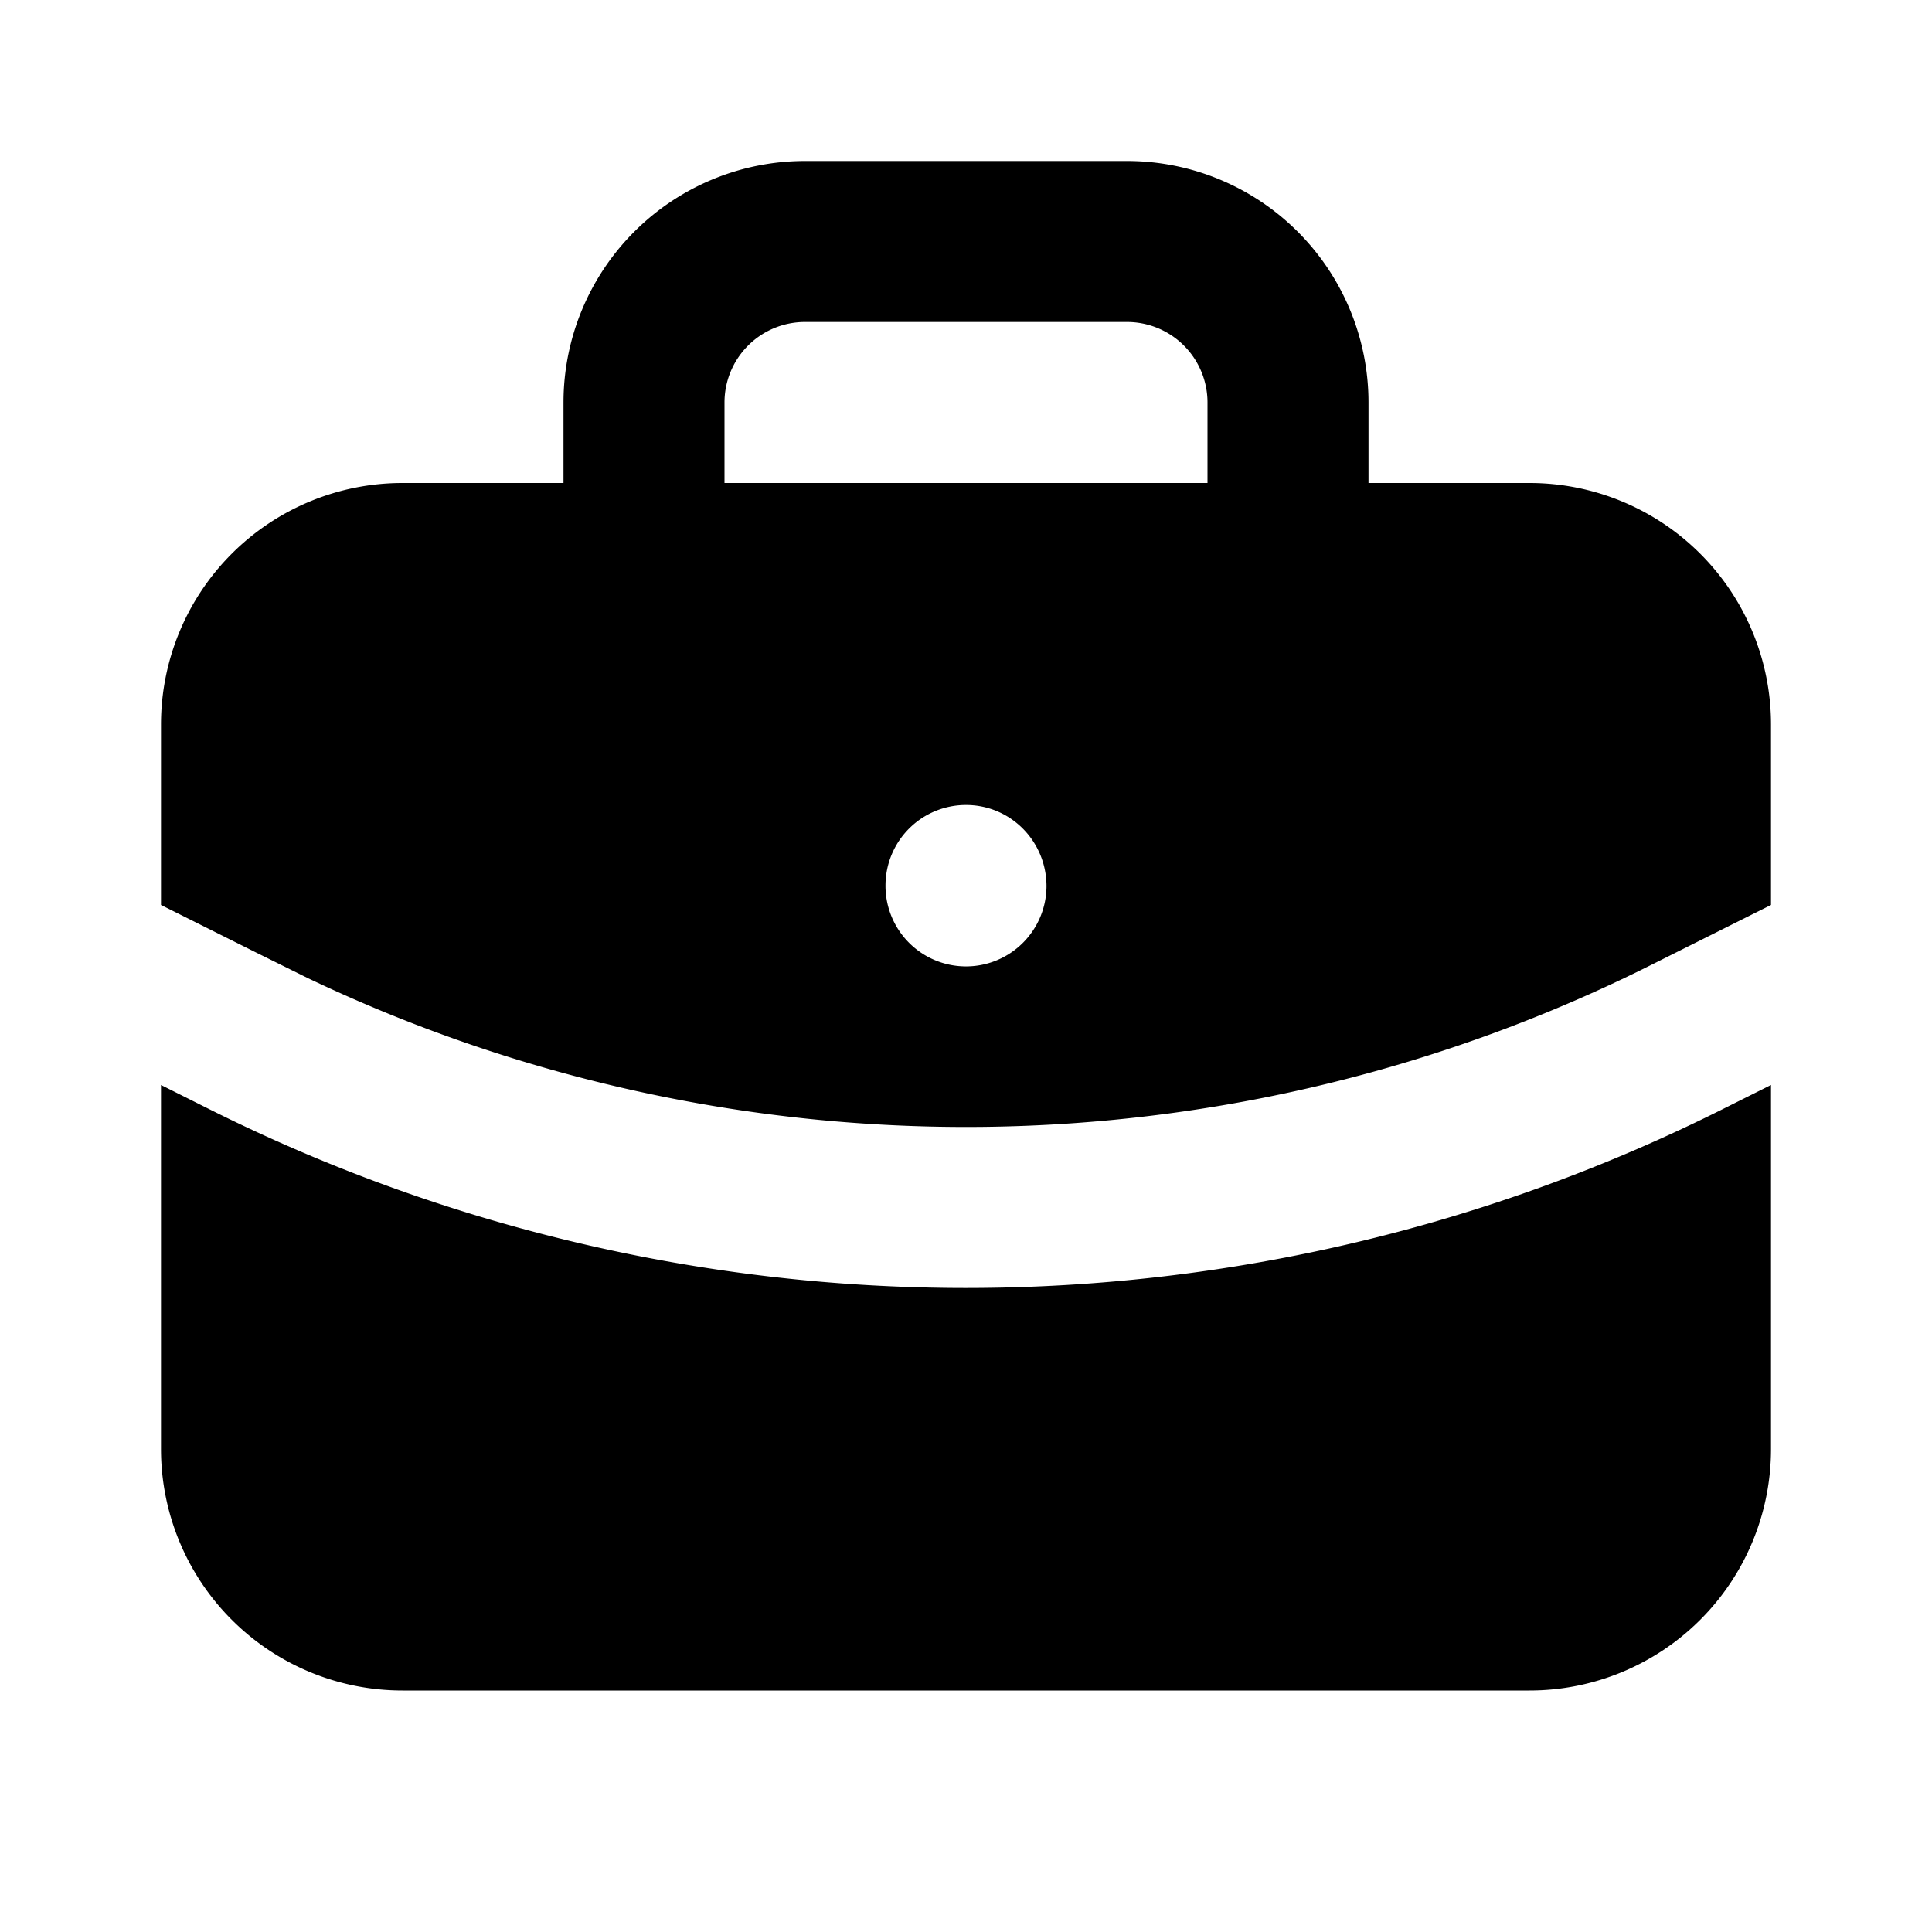<svg xmlns="http://www.w3.org/2000/svg" class="icon icon-tabler icon-tabler-briefcase-filled" width="24" height="24" viewBox="0 0 24 24" stroke-width="2" stroke="currentColor" fill="none" stroke-linecap="round" stroke-linejoin="round">
  <path stroke="none" d="M0 0h24v24H0z" fill="none"/>
  <path d="M22 13.478v4.522a3 3 0 0 1 -3 3h-14a3 3 0 0 1 -3 -3v-4.522l.553 .277a20.999 20.999 0 0 0 18.897 -.002l.55 -.275zm-8 -11.478a3 3 0 0 1 3 3v1h2a3 3 0 0 1 3 3v2.242l-1.447 .724a19.002 19.002 0 0 1 -16.726 .186l-.647 -.32l-1.18 -.59v-2.242a3 3 0 0 1 3 -3h2v-1a3 3 0 0 1 3 -3h4zm-2 8a1 1 0 0 0 -1 1a1 1 0 1 0 2 .01c0 -.562 -.448 -1.01 -1 -1.01zm2 -6h-4a1 1 0 0 0 -1 1v1h6v-1a1 1 0 0 0 -1 -1z" stroke-width="0" fill="currentColor" />
</svg>



